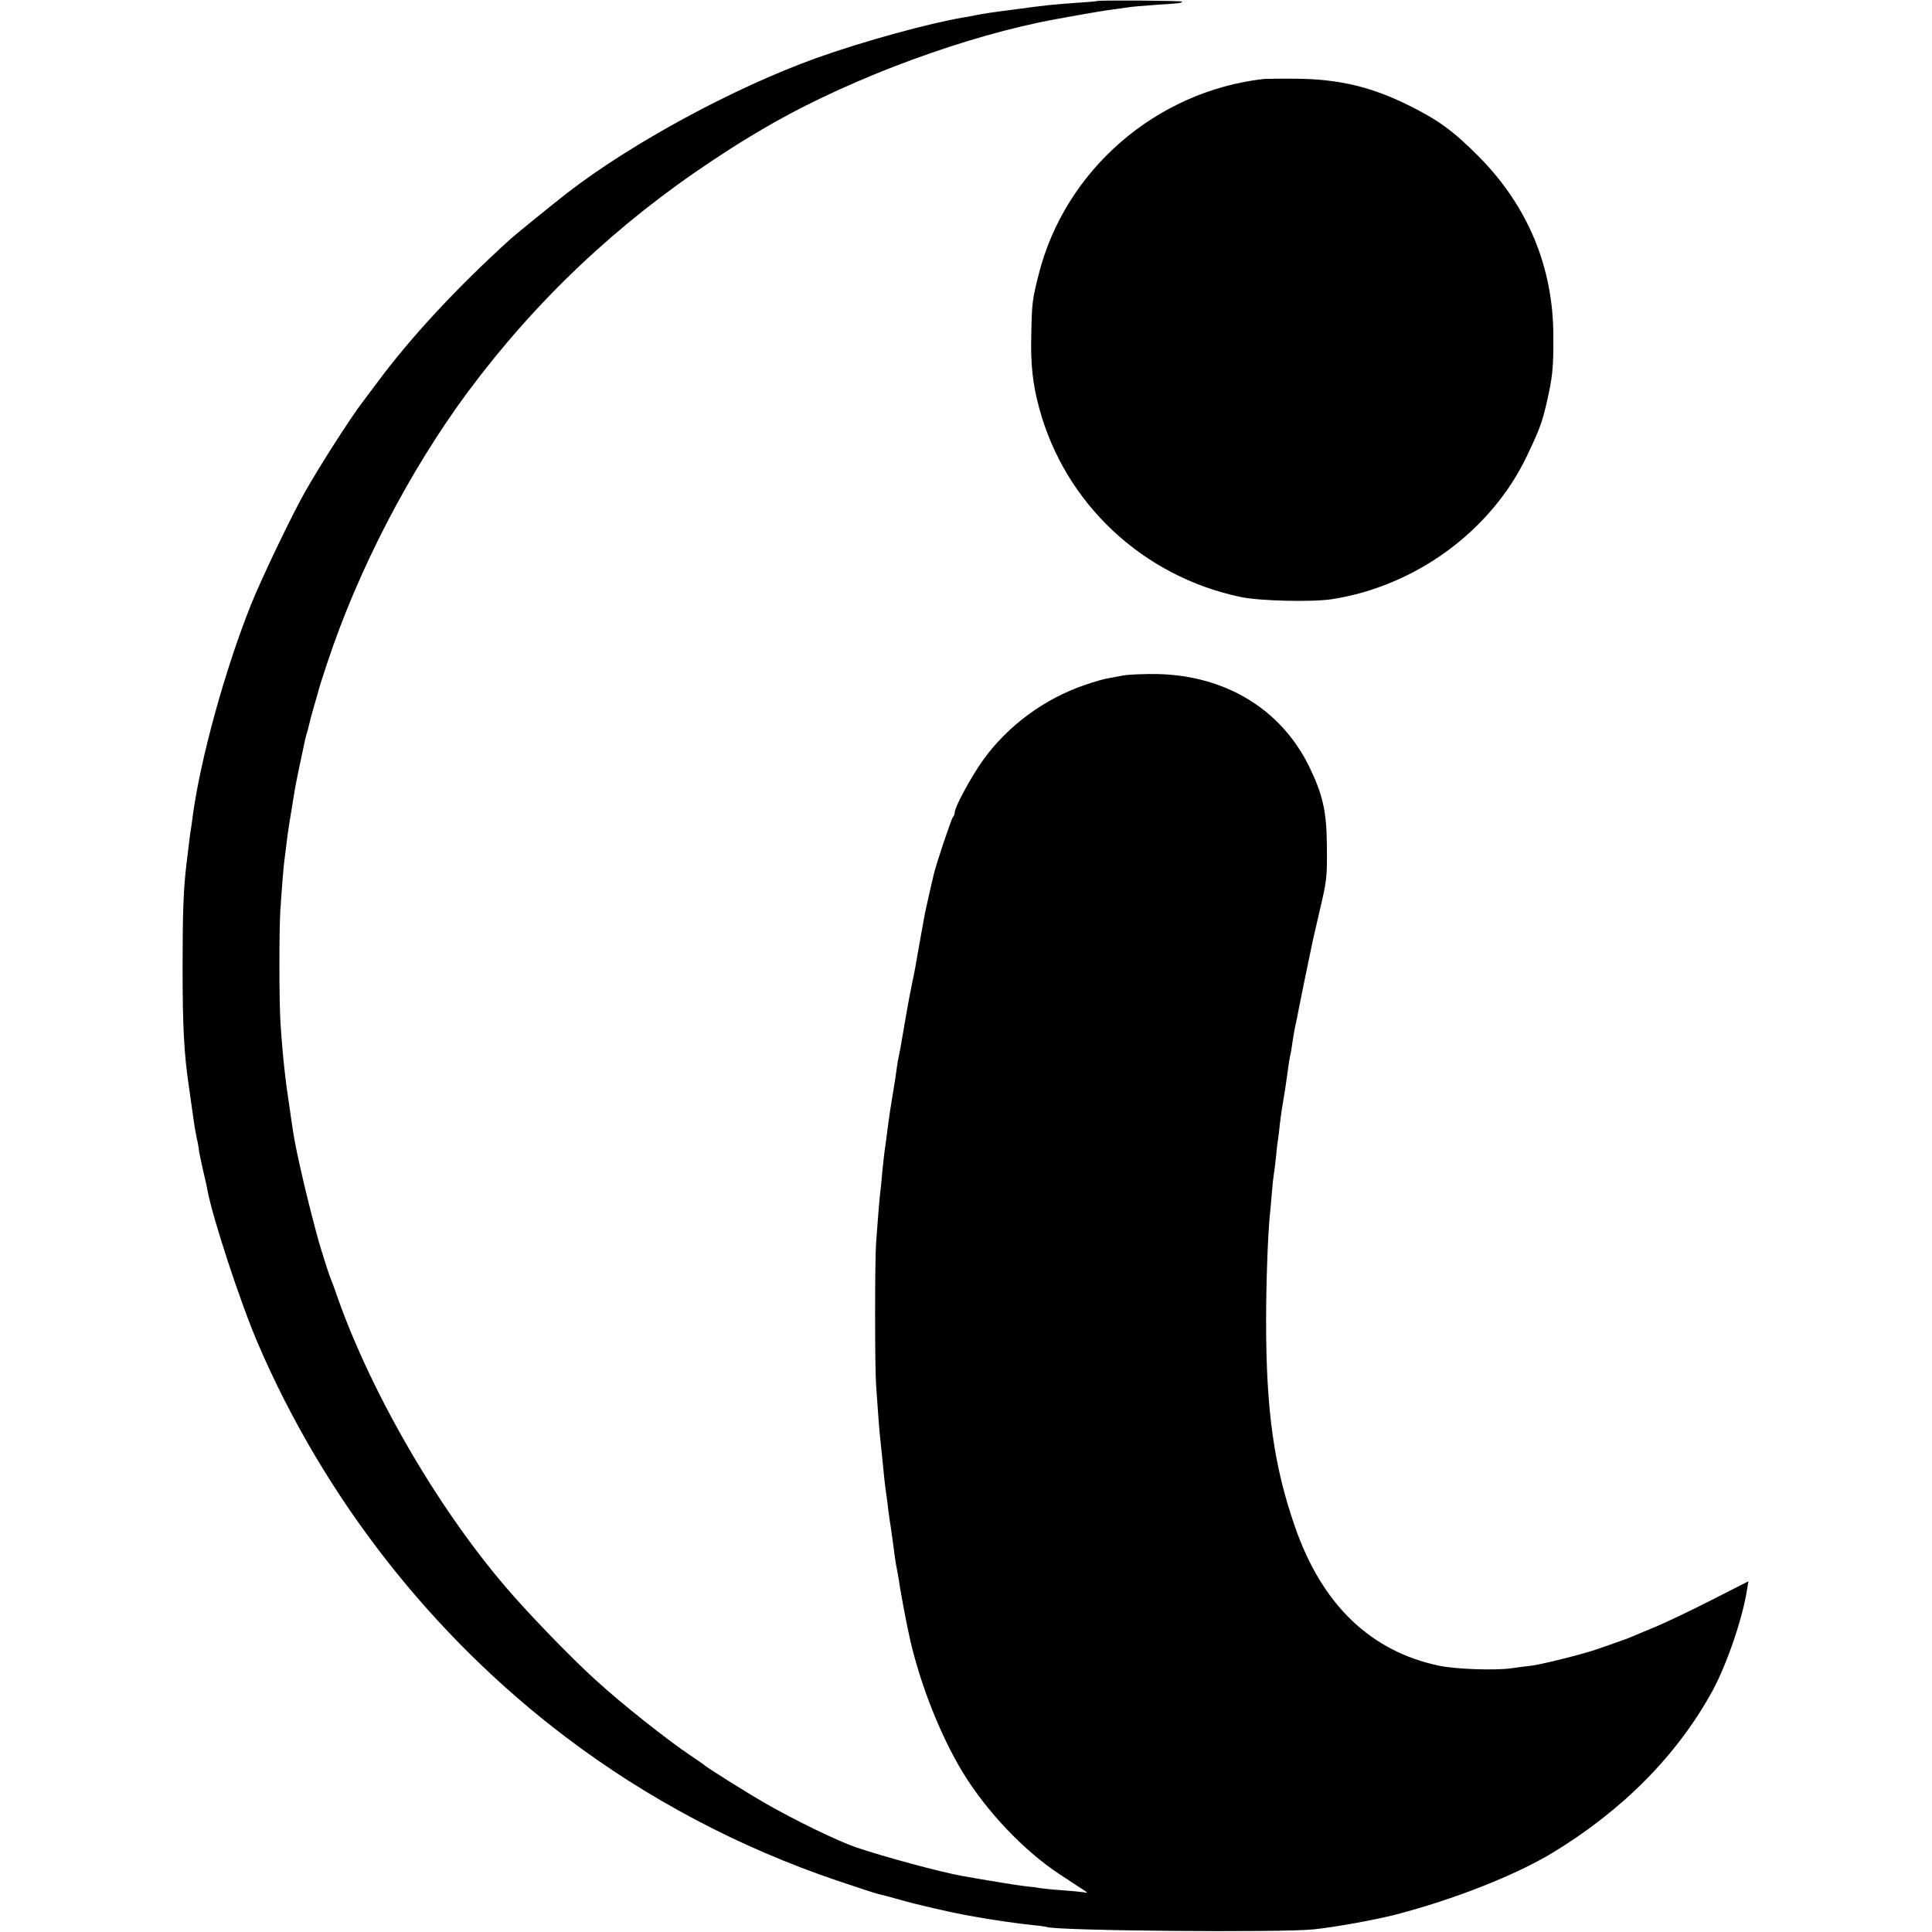 <?xml version="1.0" standalone="no"?>
<!DOCTYPE svg PUBLIC "-//W3C//DTD SVG 20010904//EN"
 "http://www.w3.org/TR/2001/REC-SVG-20010904/DTD/svg10.dtd">
<svg version="1.0" xmlns="http://www.w3.org/2000/svg"
 width="947pt" height="947pt" viewBox="0 0 947 947"
 preserveAspectRatio="xMidYMid meet">
<g transform="translate(0,947) scale(0.1,-0.1)"
fill="#000000" stroke="none">
<path d="M5377 9465 c-1 -2 -47 -5 -102 -9 -113 -8 -145 -11 -300 -32 -110
-14 -149 -20 -195 -29 -14 -3 -38 -8 -55 -10 -176 -30 -492 -117 -725 -200
-402 -145 -902 -415 -1220 -661 -73 -57 -243 -195 -275 -223 -265 -240 -489
-481 -656 -706 -33 -44 -65 -87 -72 -96 -53 -68 -213 -317 -284 -444 -64 -113
-211 -420 -262 -547 -127 -316 -250 -762 -287 -1043 -3 -27 -8 -57 -9 -65 -3
-14 -6 -41 -21 -165 -15 -125 -19 -239 -19 -505 0 -298 7 -421 30 -580 2 -14
9 -61 15 -106 11 -81 15 -106 25 -156 4 -15 8 -39 10 -55 2 -15 11 -59 20 -98
9 -38 19 -81 21 -95 26 -140 160 -549 248 -755 327 -761 853 -1433 1511 -1931
399 -302 849 -540 1331 -703 100 -34 190 -63 200 -65 11 -2 60 -15 109 -29 77
-22 237 -59 313 -73 12 -2 34 -6 50 -9 61 -12 221 -35 282 -41 36 -3 67 -8 70
-9 33 -19 1152 -29 1310 -12 111 12 298 46 400 72 285 74 583 191 768 302 345
209 613 479 786 795 71 131 149 359 170 500 l6 37 -183 -93 c-100 -51 -222
-109 -272 -130 -49 -20 -99 -41 -110 -46 -11 -5 -47 -19 -80 -30 -33 -12 -78
-27 -100 -35 -67 -23 -269 -74 -321 -80 -27 -3 -69 -8 -94 -12 -79 -12 -272
-5 -355 12 -336 70 -575 299 -707 680 -103 295 -142 569 -142 1005 0 189 8
413 18 520 2 19 7 69 10 110 3 41 8 84 10 95 2 11 7 51 11 88 3 37 8 76 10 85
1 9 6 44 9 77 4 33 11 83 16 110 5 28 12 70 15 95 12 86 16 115 20 130 2 8 7
35 10 60 4 25 10 63 15 85 5 22 12 55 15 74 5 27 49 243 70 341 2 8 15 67 30
130 40 171 40 174 39 330 -1 172 -20 256 -88 395 -138 279 -408 443 -741 451
-66 1 -142 -2 -170 -7 -27 -5 -63 -12 -80 -15 -16 -3 -63 -16 -103 -30 -200
-67 -383 -201 -505 -372 -57 -80 -137 -228 -137 -253 0 -8 -4 -19 -9 -24 -8
-9 -81 -225 -95 -285 -6 -24 -33 -143 -42 -185 -4 -20 -38 -211 -48 -269 -3
-16 -10 -52 -16 -80 -6 -28 -12 -62 -15 -76 -5 -27 -33 -186 -41 -235 -3 -16
-7 -37 -9 -45 -2 -8 -7 -35 -10 -60 -3 -25 -12 -83 -20 -130 -8 -47 -17 -105
-20 -130 -3 -25 -8 -63 -11 -85 -3 -22 -7 -51 -9 -65 -2 -14 -6 -54 -10 -90
-3 -36 -7 -81 -10 -100 -5 -43 -14 -162 -21 -255 -6 -92 -6 -601 0 -690 9
-133 17 -240 22 -280 5 -44 11 -108 19 -187 3 -29 8 -64 10 -78 2 -14 7 -49
10 -79 4 -30 9 -63 11 -75 2 -12 6 -40 9 -63 8 -64 15 -115 22 -148 3 -16 7
-39 9 -50 7 -54 40 -229 58 -305 52 -219 147 -458 253 -634 116 -192 301 -387
474 -501 59 -39 115 -76 125 -82 17 -12 17 -12 -6 -8 -14 2 -62 7 -107 10 -46
3 -93 8 -105 10 -13 3 -44 7 -69 9 -38 4 -185 28 -314 51 -110 20 -380 93
-519 140 -88 30 -299 132 -452 220 -94 55 -283 173 -294 185 -3 3 -32 23 -65
45 -107 71 -337 253 -454 360 -114 102 -302 295 -421 430 -345 391 -685 971
-857 1460 -13 39 -28 79 -33 90 -8 17 -59 180 -66 210 -2 6 -19 73 -39 150
-34 134 -72 306 -80 370 -3 17 -9 59 -14 95 -22 142 -35 257 -46 425 -7 98 -7
453 -1 550 8 124 17 231 21 255 2 14 6 50 10 80 5 47 14 101 41 265 3 17 14
72 25 124 11 51 22 102 24 113 2 11 7 28 10 38 3 10 8 27 10 38 2 10 13 52 25
93 12 41 23 79 24 84 1 6 19 62 40 125 151 457 404 944 690 1330 334 449 732
825 1201 1135 128 85 182 117 298 184 400 226 950 428 1382 507 164 30 241 43
290 49 28 4 60 8 72 10 12 2 68 7 125 11 122 8 126 8 133 16 5 5 -411 8 -418
3z"/>
<path d="M6195 9083 c-529 -60 -975 -447 -1104 -959 -31 -122 -33 -139 -36
-294 -4 -145 7 -244 39 -361 126 -467 507 -824 986 -925 93 -20 351 -26 449
-11 410 64 779 334 954 699 63 132 74 162 97 258 30 131 35 174 34 335 -1 336
-125 634 -364 876 -128 129 -201 182 -356 258 -174 85 -330 122 -529 125 -77
1 -153 0 -170 -1z"/>
</g>
</svg>
